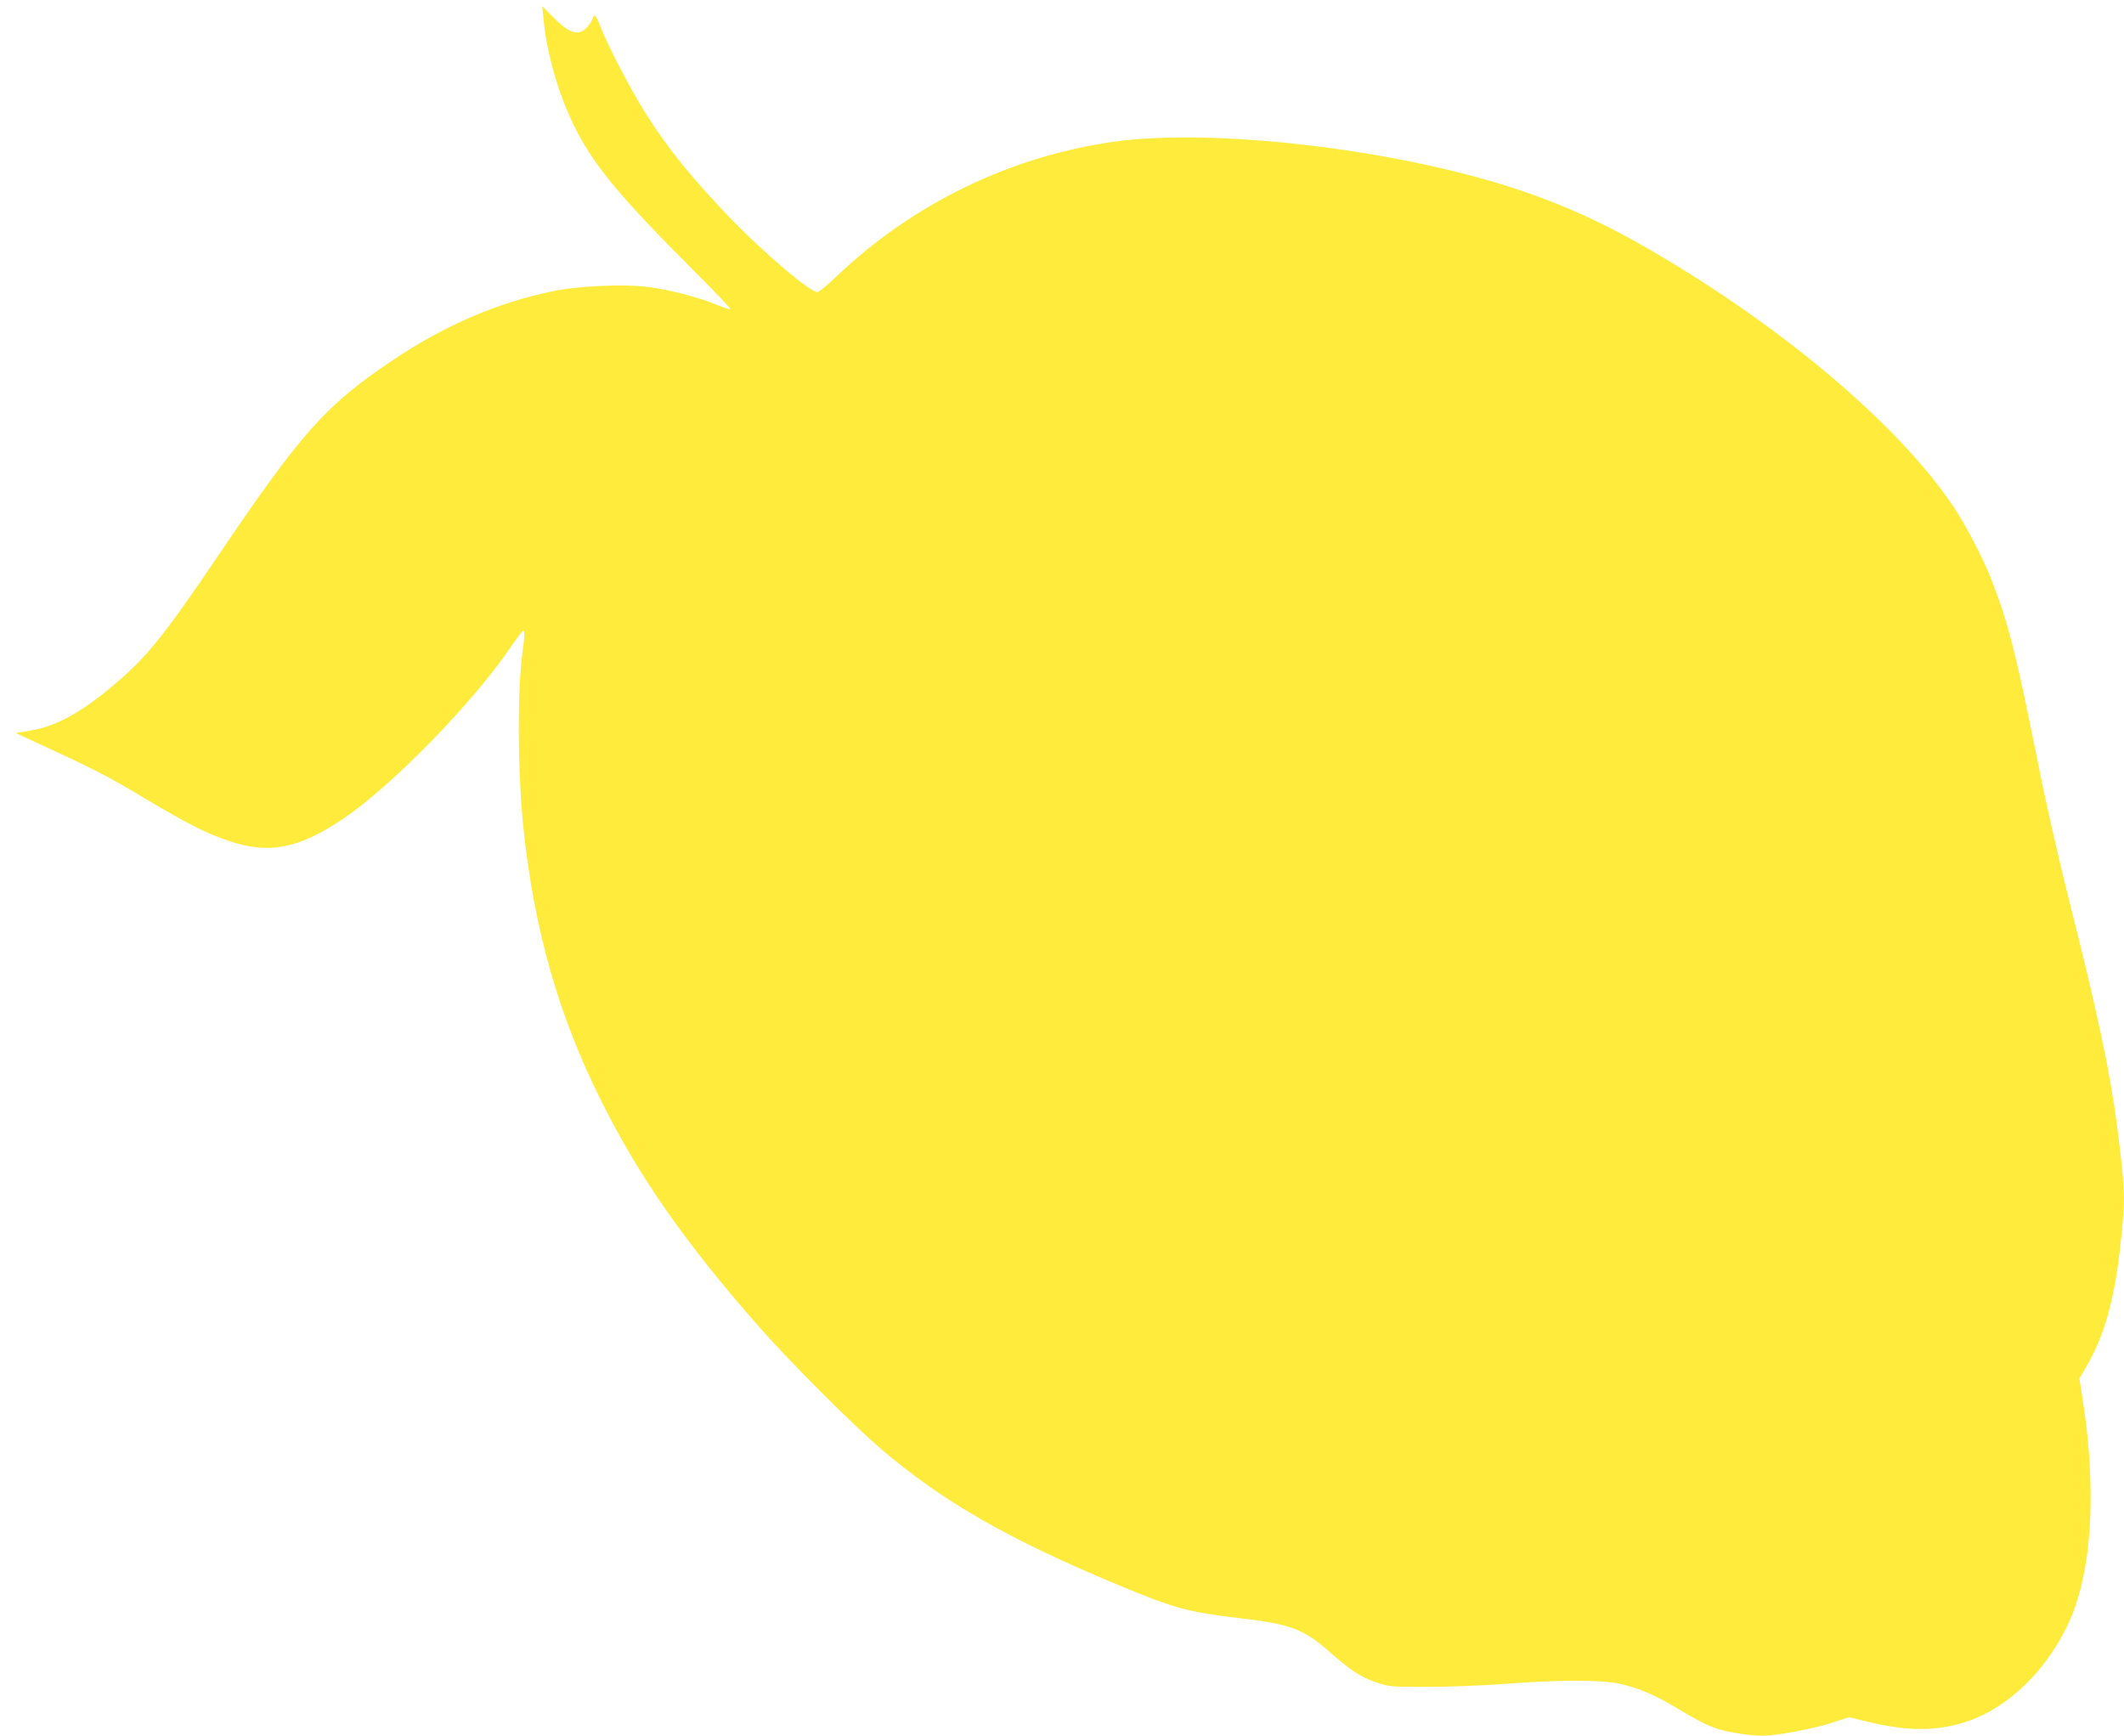 <?xml version="1.0" standalone="no"?>
<!DOCTYPE svg PUBLIC "-//W3C//DTD SVG 20010904//EN"
 "http://www.w3.org/TR/2001/REC-SVG-20010904/DTD/svg10.dtd">
<svg version="1.0" xmlns="http://www.w3.org/2000/svg"
 width="1280pt" height="1046pt" viewBox="0 0 1280 1046"
 preserveAspectRatio="xMidYMid meet">
<g transform="translate(0,1046) scale(0.1,-0.1)"
fill="#ffeb3b" stroke="none">
<path d="M3275 10349 c19 -202 83 -433 175 -627 116 -245 276 -439 747 -909
117 -117 209 -214 205 -216 -4 -3 -45 11 -92 30 -105 43 -276 87 -397 103
-146 20 -428 8 -583 -25 -332 -69 -647 -204 -955 -410 -408 -272 -551 -431
-1055 -1175 -338 -500 -437 -622 -640 -792 -196 -165 -348 -247 -502 -271
l-83 -14 55 -25 c445 -206 482 -225 730 -373 254 -151 362 -206 499 -252 243
-82 421 -47 691 135 289 195 776 693 1005 1029 39 57 73 103 78 103 9 0 9 -41
-3 -120 -33 -231 -31 -735 5 -1075 64 -607 212 -1126 466 -1634 230 -462 509
-861 958 -1371 180 -204 553 -578 724 -725 376 -322 766 -546 1442 -828 335
-139 416 -161 724 -197 309 -36 388 -66 543 -203 127 -112 191 -154 282 -184
79 -27 87 -27 311 -27 127 0 336 8 465 18 312 24 578 25 685 2 116 -26 215
-67 340 -142 144 -87 209 -119 276 -137 87 -24 221 -40 285 -34 107 9 287 45
388 78 l98 32 112 -27 c222 -53 377 -58 542 -16 265 67 512 287 661 591 148
304 182 795 94 1368 l-20 125 39 66 c113 193 174 411 210 754 29 268 28 305
-21 696 -41 321 -119 692 -291 1370 -70 279 -142 596 -199 885 -121 604 -170
794 -271 1050 -50 126 -148 315 -221 425 -308 466 -967 1036 -1729 1493 -331
199 -579 316 -889 421 -731 246 -1844 378 -2454 291 -622 -89 -1208 -375
-1668 -814 -52 -50 -102 -91 -111 -91 -44 0 -309 224 -510 430 -241 250 -385
426 -522 642 -86 136 -216 383 -265 503 -37 93 -46 105 -55 79 -13 -36 -46
-75 -72 -85 -42 -16 -90 8 -165 84 l-69 70 7 -74z"/>
</g>
</svg>
